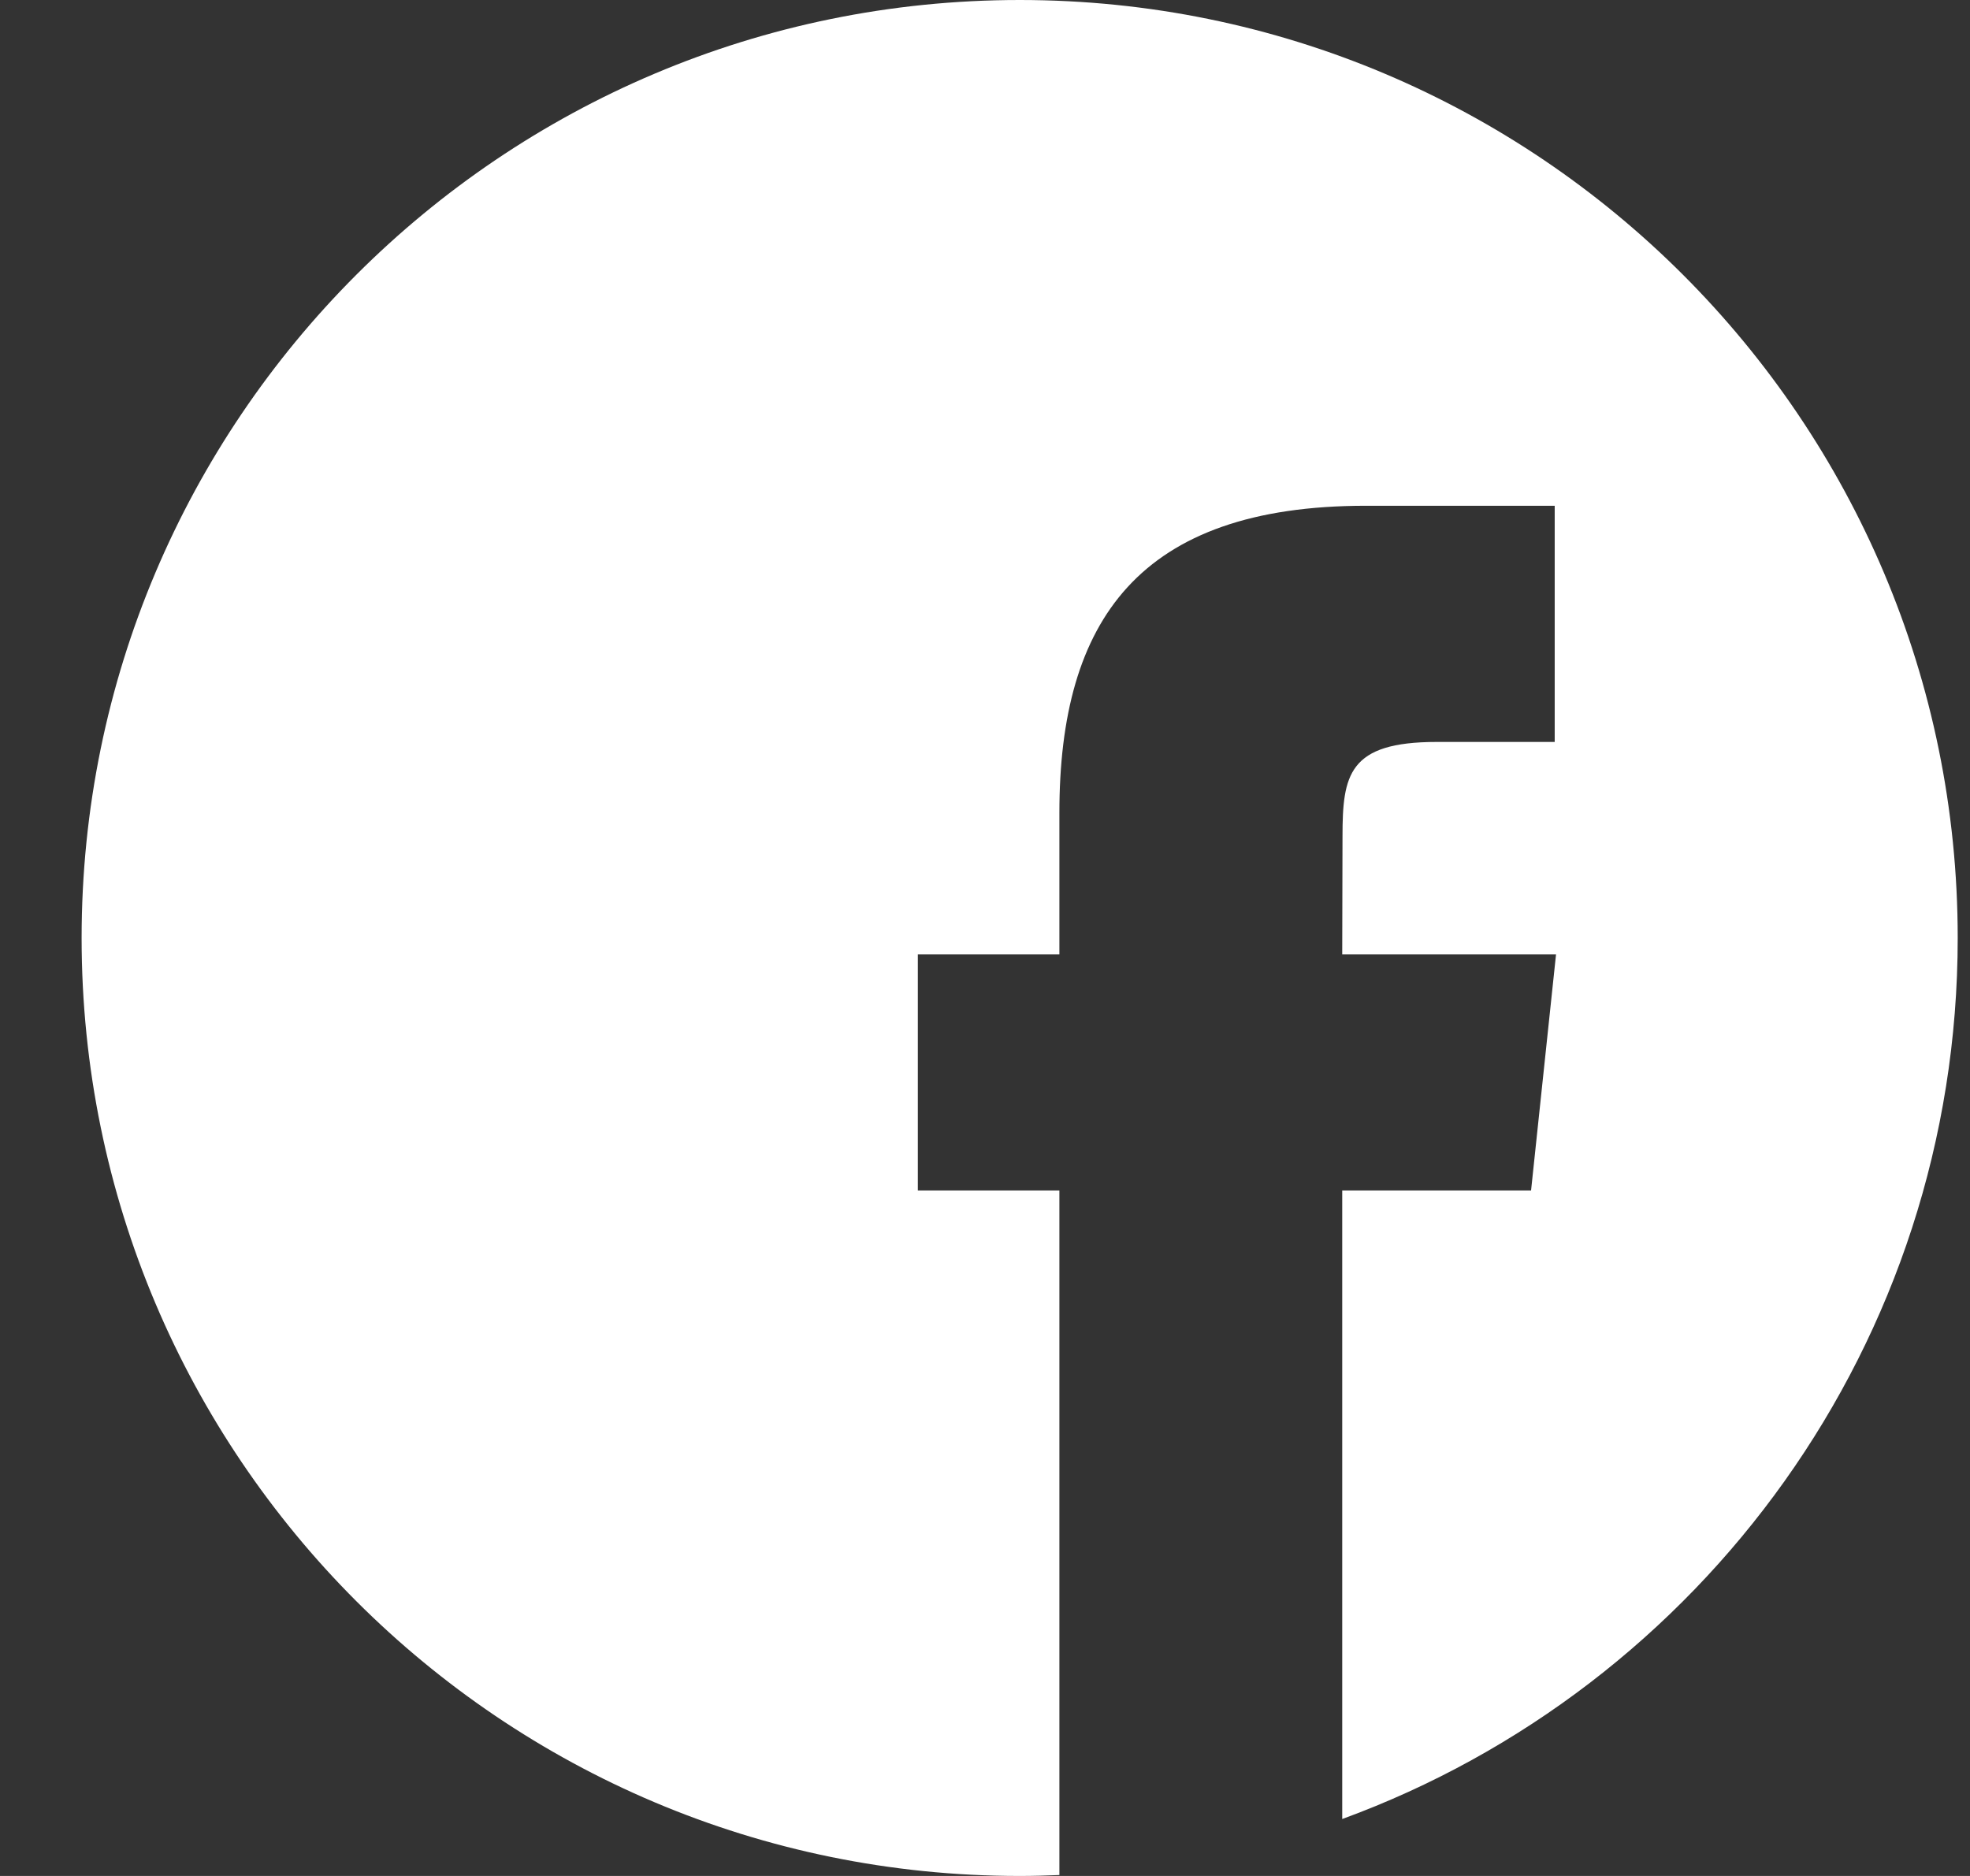 <svg width="21" height="20" viewBox="0 0 21 20" fill="none" xmlns="http://www.w3.org/2000/svg">
<rect x="0" y="0" width="21" height="20" fill="#333333" stroke="none"/>
<path fill-rule="evenodd" clip-rule="evenodd" d="M0.87 10C0.87 4.477 5.347 0 10.87 0C16.392 0 20.869 4.477 20.869 10C20.869 14.315 18.137 17.991 14.308 19.393V12.692H16.321L16.587 10.176H16.587L16.587 10.175H14.308L14.311 8.917C14.311 8.261 14.374 7.91 15.315 7.91H16.573V5.392H16.573V5.392H14.56C12.143 5.392 11.293 6.613 11.293 8.665V10.175H9.784V12.691H9.784V12.692H11.293V19.99C11.152 19.996 11.011 20 10.87 20C5.347 20 0.87 15.523 0.87 10Z" fill="white"/>
</svg>
